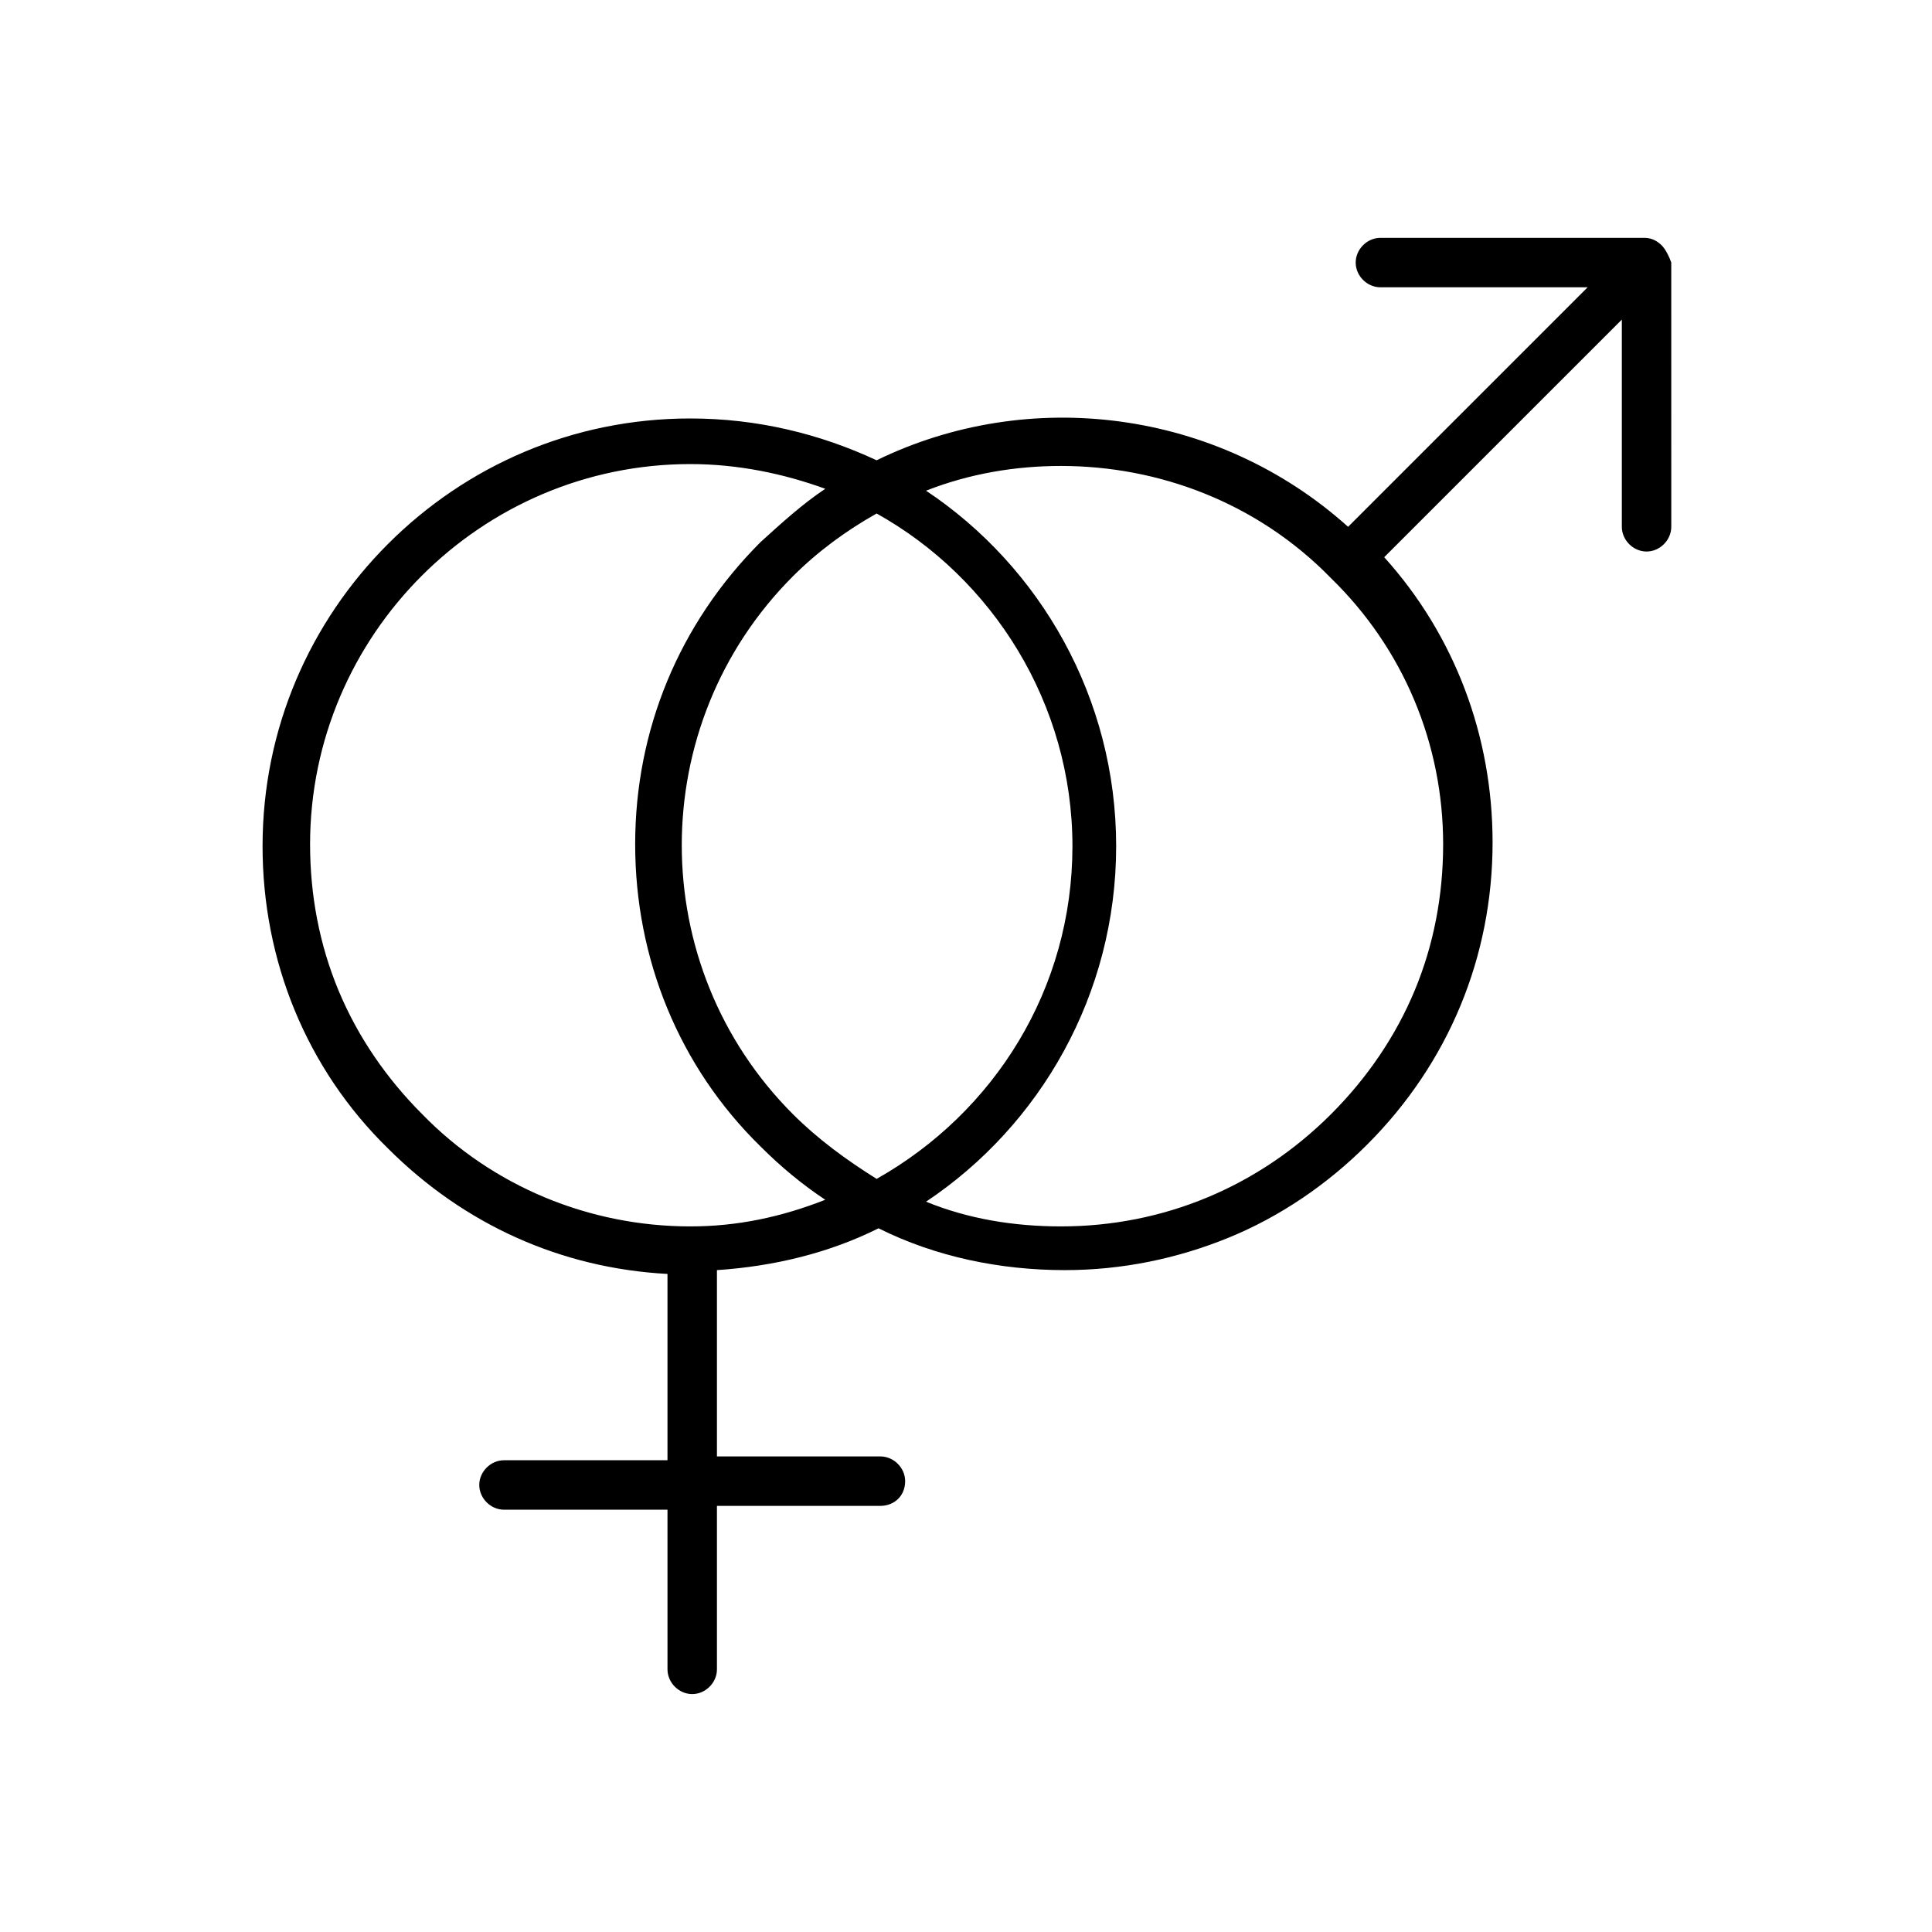 <?xml version="1.0" encoding="UTF-8"?>
<!-- Uploaded to: SVG Repo, www.svgrepo.com, Generator: SVG Repo Mixer Tools -->
<svg fill="#000000" width="800px" height="800px" version="1.1" viewBox="144 144 512 512" xmlns="http://www.w3.org/2000/svg">
 <path d="m584.39 209.05c-1.008-1.008-2.519-2.016-4.535-2.016h-70.031c-3.527 0-6.551 3.023-6.551 6.551s3.023 6.551 6.551 6.551h54.914l-63.477 63.477c-34.762-31.234-84.641-37.281-124.95-17.633-15.113-7.055-31.738-11.082-49.375-11.082-31.234 0-59.449 12.594-80.105 33.25s-33.25 48.871-33.25 80.105c0 30.23 11.586 58.945 33.25 80.105 20.152 20.152 45.848 31.738 74.059 33.25v49.375h-43.328c-3.527 0-6.551 3.023-6.551 6.551 0 3.527 3.023 6.551 6.551 6.551h43.328l0.004 42.316c0 3.527 3.023 6.551 6.551 6.551s6.551-3.023 6.551-6.551v-43.328h43.328c3.527 0 6.551-2.519 6.551-6.551 0-3.527-3.023-6.551-6.551-6.551h-43.328v-49.375c15.113-1.008 29.727-4.535 42.824-11.082 15.113 7.559 32.242 11.082 49.375 11.082 15.113 0 29.727-3.023 43.328-8.566 13.602-5.543 26.199-14.105 36.777-24.688 21.664-21.664 33.25-49.879 33.25-80.105 0-28.215-10.078-54.914-28.719-75.57l62.973-62.969v54.914c0 3.527 3.023 6.551 6.551 6.551 3.527 0 6.551-3.023 6.551-6.551l-0.004-70.027c-0.504-1.512-1.508-3.527-2.516-4.535zm-257.45 259.96c-26.703 0-52.395-10.578-71.039-29.727-9.574-9.574-17.129-20.656-22.168-32.746-5.039-12.09-7.559-25.191-7.559-38.793 0-55.418 45.344-100.76 100.76-100.76 12.594 0 24.688 2.519 35.77 6.551-6.047 4.031-11.586 9.07-17.129 14.105-21.664 21.664-33.25 49.879-33.25 80.105 0 30.23 11.586 58.945 33.25 80.105 5.543 5.543 11.082 10.078 17.129 14.105-11.582 4.535-23.168 7.055-35.766 7.055zm27.207-29.723c-39.297-39.297-39.297-103.28 0-142.58 6.551-6.551 14.105-12.09 22.168-16.625 30.73 17.129 51.891 50.383 51.891 88.168 0 37.785-20.656 70.535-51.891 88.168-8.062-5.043-15.617-10.586-22.168-17.133zm172.3-71.543c0 13.602-2.519 26.703-7.559 38.793-5.039 12.09-12.594 23.176-22.168 32.746-19.145 19.145-44.336 29.727-71.539 29.727-12.594 0-24.688-2.016-35.77-6.551 30.23-20.152 50.383-54.914 50.383-94.211 0-39.297-20.152-74.059-50.383-94.211 11.586-4.535 23.68-6.551 35.77-6.551 25.695 0 51.891 9.574 71.539 29.727 19.148 18.641 29.727 43.832 29.727 70.531z"/>
</svg>